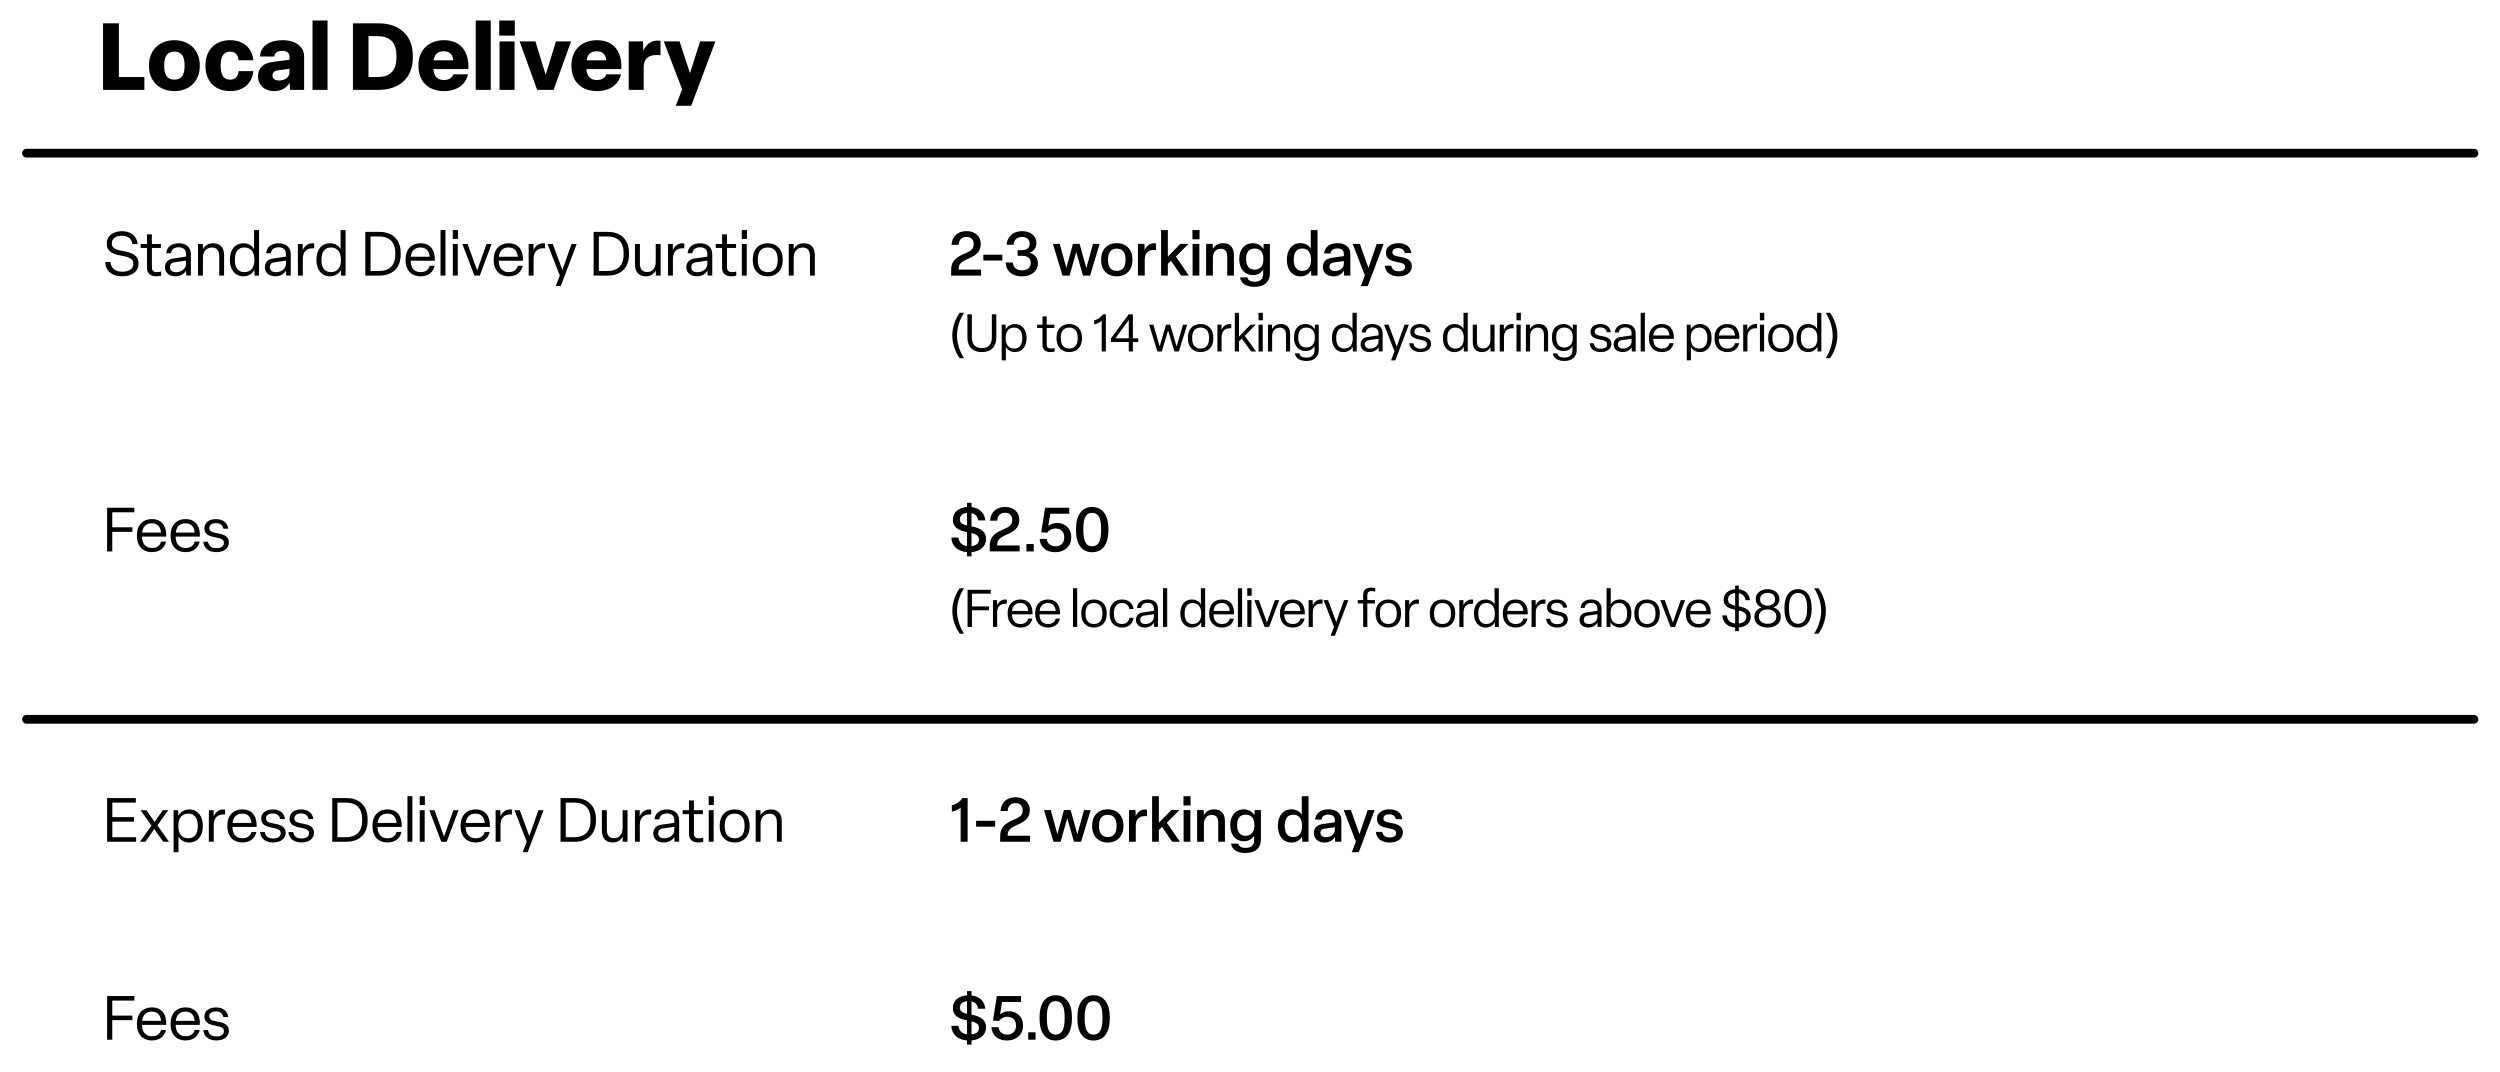 <svg viewBox="0 0 2000 857.36" xmlns="http://www.w3.org/2000/svg" data-name="Layer 1" id="Layer_1">
  <g>
    <path d="M82.43,71.91V18.66h12.67v42.97h20.4v10.27h-33.07Z"></path>
    <path d="M119.18,52.86v-.75c0-11.7,8.1-19.95,20.32-19.95s20.32,8.25,20.32,19.95v.75c0,11.77-8.02,20.02-20.32,20.02s-20.32-8.25-20.32-20.02ZM147.67,52.86v-.75c0-7.05-2.47-10.8-8.17-10.8s-8.17,3.75-8.17,10.8v.75c0,7.12,2.55,10.87,8.17,10.87s8.17-3.75,8.17-10.87Z"></path>
    <path d="M164.39,52.86v-.75c0-12,7.57-19.95,19.8-19.95,10.42,0,17.4,6,18.52,16.05h-11.77c-.52-4.12-2.4-6.9-6.9-6.9-5.17,0-7.5,3.9-7.5,10.8v.75c0,7.05,2.32,10.87,7.5,10.87,4.5,0,6.38-2.77,6.9-6.82h11.77c-1.12,9.97-8.1,15.97-18.52,15.97-12.22,0-19.8-7.95-19.8-20.02Z"></path>
    <path d="M206.39,61.11c0-6.67,4.27-10.65,11.7-11.55l13.5-1.8v-2.47c0-2.85-1.88-4.58-5.77-4.58s-6.15,1.58-6.45,4.5h-11.4c.45-8.25,7.5-13.05,18.07-13.05s17.25,5.1,17.25,13.2v26.55h-11.25l-.37-5.77c-2.33,4.2-6.67,6.75-12.52,6.75-7.5,0-12.75-4.95-12.75-11.77ZM231.59,57.81v-2.77l-9.15,1.2c-3,.38-4.42,1.8-4.42,4.12,0,2.55,1.88,4.05,5.33,4.05,4.5,0,8.25-2.62,8.25-6.6Z"></path>
    <path d="M262.03,16.41v55.5h-12V16.41h12Z"></path>
    <path d="M282.35,71.91V18.66h20.47c16.27,0,27.45,9.22,27.45,25.87v1.5c0,16.65-11.17,25.87-27.45,25.87h-20.47ZM294.8,61.63h7.27c9.22,0,15.07-4.35,15.07-15.6v-1.5c0-11.25-5.85-15.6-15.07-15.6h-7.27v32.7Z"></path>
    <path d="M334.77,52.86v-.75c0-11.92,8.02-19.95,20.47-19.95,13.5,0,20.25,9.45,19.42,23.1h-27.97c.52,5.92,3.3,8.77,8.47,8.77,4.27,0,6.67-2.1,7.5-4.57h11.77c-1.88,8.17-8.85,13.42-19.2,13.42-12.67,0-20.47-7.87-20.47-20.02ZM362.59,48.28c-.3-4.42-2.7-7.27-7.5-7.27s-7.42,2.25-8.25,7.27h15.75Z"></path>
    <path d="M392.59,16.41v55.5h-12V16.41h12Z"></path>
    <path d="M411.86,28.49h-12.45v-12.08h12.45v12.08ZM411.63,33.14v38.77h-12v-38.77h12Z"></path>
    <path d="M429.71,71.91l-14.02-38.77h12.67l8.17,26.7,8.25-26.7h12.07l-13.95,38.77h-13.2Z"></path>
    <path d="M457.15,52.86v-.75c0-11.92,8.02-19.95,20.47-19.95,13.5,0,20.25,9.45,19.42,23.1h-27.97c.52,5.92,3.3,8.77,8.47,8.77,4.27,0,6.67-2.1,7.5-4.57h11.77c-1.88,8.17-8.85,13.42-19.2,13.42-12.67,0-20.47-7.87-20.47-20.02ZM484.98,48.28c-.3-4.42-2.7-7.27-7.5-7.27s-7.42,2.25-8.25,7.27h15.75Z"></path>
    <path d="M502.97,71.91v-38.77h11.47l.23,7.57c1.8-4.5,5.47-8.25,11.32-8.25.83,0,1.73.08,2.4.22v11.47c-.82-.08-2.02-.15-3.15-.15-6.97,0-10.27,3.45-10.27,9.82v18.07h-12Z"></path>
    <path d="M540.61,84.66l5.1-13.2-14.7-38.32h12.67l8.32,25.42,8.1-25.42h12.22l-19.35,51.52h-12.37Z"></path>
  </g>
  <g>
    <path d="M1979.19,578.96H21.18c-1.93,0-3.5-1.57-3.5-3.5s1.57-3.5,3.5-3.5h1958.01c1.93,0,3.5,1.57,3.5,3.5s-1.57,3.5-3.5,3.5Z"></path>
    <g>
      <path d="M85.68,673.39v-34.94h22.98v3.64h-18.8v11.61h17.32v3.64h-17.32v12.4h19.04v3.64h-23.23Z"></path>
      <path d="M112,673.39l9.2-12.94-8.76-12.3h4.67l6.54,9.35,6.59-9.35h4.38l-8.76,12.15,9.35,13.09h-4.67l-7.14-10.19-7.04,10.19h-4.38Z"></path>
      <path d="M138.87,681.76v-33.61h3.69l.1,4.53c1.28-2.66,4.28-5.12,8.76-5.12,6.54,0,10.83,5.12,10.83,12.75v.94c0,7.58-4.28,12.75-10.88,12.75-4.28,0-7.18-2.21-8.56-4.72v12.5h-3.94ZM158.21,661.23v-.94c0-5.86-2.76-9.4-7.48-9.4-5.22,0-8.07,3.54-8.07,9.4v.94c0,5.91,2.9,9.4,8.02,9.4,4.77,0,7.53-3.54,7.53-9.4Z"></path>
      <path d="M167.07,673.39v-25.24h3.84l.05,4.87c1.53-3.49,4.33-5.46,7.82-5.46.39,0,.84,0,1.33.1v3.94c-.54-.05-.89-.05-1.43-.05-4.58,0-7.68,2.8-7.68,8.32v13.53h-3.94Z"></path>
      <path d="M181.88,661.23v-.94c0-7.53,4.48-12.75,11.96-12.75,8.02,0,11.81,5.51,11.47,13.98h-19.39c.1,5.86,3.05,9.1,7.97,9.1,3.99,0,6.45-1.82,7.28-5.07h3.99c-1.23,5.31-5.27,8.42-11.27,8.42-7.63,0-12.01-5.27-12.01-12.75ZM201.17,658.33c-.39-4.67-2.85-7.43-7.33-7.43s-7.28,2.61-7.82,7.43h15.16Z"></path>
      <path d="M208.06,665.66h3.79c.59,3.59,2.95,5.12,6.79,5.12,3.54,0,5.9-1.43,5.9-4.18,0-2.41-1.67-3.54-6.74-4.43-5.86-1.08-8.86-2.85-8.86-7.33s3.79-7.28,9.25-7.28,9.25,2.76,9.79,7.68h-3.89c-.44-2.95-2.71-4.48-5.9-4.48s-5.36,1.48-5.36,3.89,1.53,3.45,6.5,4.23c5.86.98,9.2,2.9,9.2,7.33,0,4.72-4.08,7.78-9.99,7.78s-9.99-2.9-10.48-8.32Z"></path>
      <path d="M230.74,665.66h3.79c.59,3.59,2.95,5.12,6.79,5.12,3.54,0,5.91-1.43,5.91-4.18,0-2.41-1.67-3.54-6.74-4.43-5.86-1.08-8.86-2.85-8.86-7.33s3.79-7.28,9.25-7.28,9.25,2.76,9.79,7.68h-3.89c-.44-2.95-2.71-4.48-5.9-4.48s-5.36,1.48-5.36,3.89,1.53,3.45,6.5,4.23c5.86.98,9.2,2.9,9.2,7.33,0,4.72-4.08,7.78-9.99,7.78s-9.99-2.9-10.48-8.32Z"></path>
      <path d="M265.78,673.39v-34.94h11.42c9.99,0,16.88,5.91,16.88,16.78v1.38c0,10.78-6.79,16.78-16.88,16.78h-11.42ZM269.96,669.75h6.89c7.92,0,12.89-4.18,12.89-13.14v-1.38c0-8.86-4.92-13.14-12.99-13.14h-6.79v27.66Z"></path>
      <path d="M297.96,661.23v-.94c0-7.53,4.48-12.75,11.96-12.75,8.02,0,11.81,5.51,11.47,13.98h-19.39c.1,5.86,3.05,9.1,7.97,9.1,3.99,0,6.45-1.82,7.28-5.07h3.99c-1.23,5.31-5.27,8.42-11.27,8.42-7.63,0-12.01-5.27-12.01-12.75ZM317.25,658.33c-.39-4.67-2.85-7.43-7.33-7.43s-7.28,2.61-7.82,7.43h15.16Z"></path>
      <path d="M329.9,636.97v36.42h-3.94v-36.42h3.94Z"></path>
      <path d="M339.89,644.06h-4.13v-7.09h4.13v7.09ZM339.74,648.15v25.24h-3.94v-25.24h3.94Z"></path>
      <path d="M353.03,673.39l-9.6-25.24h4.18l7.63,21.06,7.48-21.06h4.08l-9.45,25.24h-4.33Z"></path>
      <path d="M368.48,661.23v-.94c0-7.53,4.48-12.75,11.96-12.75,8.02,0,11.81,5.51,11.47,13.98h-19.39c.1,5.86,3.05,9.1,7.97,9.1,3.99,0,6.45-1.82,7.28-5.07h3.99c-1.23,5.31-5.27,8.42-11.27,8.42-7.63,0-12.01-5.27-12.01-12.75ZM387.77,658.33c-.39-4.67-2.85-7.43-7.33-7.43s-7.28,2.61-7.82,7.43h15.16Z"></path>
      <path d="M396.48,673.39v-25.24h3.84l.05,4.87c1.53-3.49,4.33-5.46,7.82-5.46.39,0,.84,0,1.33.1v3.94c-.54-.05-.89-.05-1.43-.05-4.58,0-7.68,2.8-7.68,8.32v13.53h-3.94Z"></path>
      <path d="M418.13,681.76l3.25-8.42-9.84-25.2h4.23l7.68,20.67,7.33-20.67h4.08l-12.7,33.61h-4.04Z"></path>
      <path d="M448.44,673.39v-34.94h11.42c9.99,0,16.88,5.91,16.88,16.78v1.38c0,10.78-6.79,16.78-16.88,16.78h-11.42ZM452.62,669.75h6.89c7.92,0,12.89-4.18,12.89-13.14v-1.38c0-8.86-4.92-13.14-12.99-13.14h-6.79v27.66Z"></path>
      <path d="M481.51,664.43v-16.29h3.94v15.55c0,4.23,1.62,6.84,5.86,6.84s6.79-3.35,6.79-8.22v-14.17h3.94v25.24h-3.84l-.05-3.99c-1.53,2.71-4.28,4.58-7.97,4.58-5.81,0-8.66-3.64-8.66-9.55Z"></path>
      <path d="M507.93,673.39v-25.24h3.84l.05,4.87c1.53-3.49,4.33-5.46,7.82-5.46.39,0,.84,0,1.33.1v3.94c-.54-.05-.89-.05-1.43-.05-4.58,0-7.68,2.8-7.68,8.32v13.53h-3.94Z"></path>
      <path d="M522.6,666.8c0-3.64,2.17-6.4,6.2-6.99l10.63-1.57v-2.21c0-3.64-2.56-5.26-5.81-5.26-3.49,0-5.9,1.72-6.2,4.77h-3.84c.44-5.02,4.23-7.97,10.09-7.97,6.15,0,9.65,3.49,9.65,8.71v17.12h-3.69l-.15-3.94c-1.62,2.95-4.87,4.53-8.41,4.53-5.27,0-8.46-2.95-8.46-7.18ZM539.43,664.04v-2.61l-9.35,1.38c-2.41.34-3.49,1.72-3.49,3.89,0,2.41,1.67,3.99,4.87,3.99,4.23,0,7.97-2.81,7.97-6.64Z"></path>
      <path d="M551.19,667.04v-15.75h-5.07v-3.15h5.07v-7.78h3.94v7.78h7.23v3.15h-7.23v15.21c0,2.8.93,4.13,4.23,4.13.98,0,2.36-.25,3.2-.49v3.35c-1.03.25-2.61.49-3.69.49-5.02,0-7.68-2.31-7.68-6.94Z"></path>
      <path d="M571.07,644.06h-4.13v-7.09h4.13v7.09ZM570.92,648.15v25.24h-3.94v-25.24h3.94Z"></path>
      <path d="M575.74,661.23v-.94c0-7.73,4.63-12.75,11.96-12.75s12.01,5.02,12.01,12.75v.94c0,7.73-4.67,12.75-12.01,12.75s-11.96-5.02-11.96-12.75ZM595.67,661.23v-.94c0-5.91-2.8-9.4-7.97-9.4s-7.92,3.49-7.92,9.4v.94c0,5.91,2.8,9.4,7.92,9.4s7.97-3.49,7.97-9.4Z"></path>
      <path d="M604.53,673.39v-25.24h3.84l.1,4.08c1.48-2.71,4.13-4.67,8.17-4.67,6,0,8.76,3.69,8.76,9.5v16.34h-3.89v-15.4c0-4.53-1.77-7.04-5.9-7.04s-7.14,3.1-7.14,8.12v14.32h-3.94Z"></path>
    </g>
    <g>
      <path d="M768.5,673.39v-27.31c-1.92,1.62-4.38,2.71-7.04,3.25v-5.12c3.44-.74,6.5-2.71,8.46-5.76h4.18v34.94h-5.61Z"></path>
      <path d="M780.9,661.33v-4.68h15.25v4.68h-15.25Z"></path>
      <path d="M800.14,673.39v-3.94c0-5.76,1.53-9.89,10.97-13.73,5.86-2.41,7.04-4.08,7.04-7.68v-.15c0-3.05-2.07-5.41-5.61-5.41-3.94,0-6.25,2.31-6.4,6.3h-5.71c.39-6.59,4.87-10.97,12.01-10.97s11.37,4.43,11.37,9.94v.29c0,4.72-1.82,8.37-9.89,11.81-6.69,2.9-7.78,4.82-7.82,8.76h17.96v4.77h-23.92Z"></path>
      <path d="M842.8,673.39l-7.63-25.34h5.46l5.27,19.29,5.27-19.29h5.36l5.36,19.44,5.31-19.44h5.36l-7.68,25.34h-5.71l-5.36-18.85-5.31,18.85h-5.71Z"></path>
      <path d="M873.7,661.09v-.74c0-7.73,4.92-12.89,12.5-12.89s12.55,5.17,12.55,12.89v.74c0,7.73-4.92,12.94-12.55,12.94s-12.5-5.22-12.5-12.94ZM893.24,661.09v-.74c0-5.46-2.41-8.51-7.04-8.51s-6.99,3.05-6.99,8.51v.74c0,5.46,2.41,8.56,6.99,8.56s7.04-3.1,7.04-8.56Z"></path>
      <path d="M903.18,673.39v-25.34h5.22l.15,4.92c1.38-3.25,4.04-5.41,7.68-5.41.39,0,.94.05,1.38.15v5.27c-.49-.05-1.08-.1-1.67-.1-4.58,0-7.33,2.61-7.33,7.63v12.89h-5.41Z"></path>
      <path d="M927.09,664.04v9.35h-5.41v-36.42h5.41v21.21l9.94-10.14h6.54l-10.09,10.14,10.43,15.21h-6.2l-8.12-11.86-2.51,2.51Z"></path>
      <path d="M952.44,644.36h-5.66v-7.38h5.66v7.38ZM952.29,648.05v25.34h-5.41v-25.34h5.41Z"></path>
      <path d="M957.7,673.39v-25.34h5.22l.2,4.04c1.33-2.51,3.99-4.63,8.07-4.63,6.15,0,8.76,3.84,8.76,9.6v16.34h-5.36v-15.01c0-4.13-1.53-6.45-5.22-6.45s-6.25,2.76-6.25,7.28v14.17h-5.41Z"></path>
      <path d="M984.86,674.87h5.9c.3,2.21,2.21,3.44,5.86,3.44,4.18,0,6.69-2.07,6.69-6.05v-3.74c-1.33,2.46-4.18,4.48-8.12,4.48-6.74,0-10.97-5.31-10.97-12.3v-.98c0-7.04,4.18-12.25,10.83-12.25,4.33,0,7.23,2.36,8.51,4.77l.15-4.18h5.02v23.72c0,6.54-4.38,10.63-12.4,10.63-6.99,0-10.92-3.1-11.47-7.53ZM1003.51,660.69v-.98c0-4.92-2.46-7.97-6.99-7.97s-6.79,3.05-6.79,7.97v.98c0,4.82,2.46,7.97,6.79,7.97s6.99-3.15,6.99-7.97Z"></path>
      <path d="M1022.31,661.09v-.74c0-7.53,4.13-12.89,10.83-12.89,4.04,0,6.79,1.92,8.27,4.28v-14.76h5.41v36.42h-5.02l-.15-4.23c-1.23,2.41-4.08,4.87-8.41,4.87-6.64,0-10.92-5.36-10.92-12.94ZM1041.6,661.09v-.74c0-5.46-2.51-8.61-6.99-8.61s-6.79,3.15-6.79,8.61v.74c0,5.41,2.41,8.56,6.79,8.56s6.99-3.1,6.99-8.56Z"></path>
      <path d="M1051.1,666.55c0-4.04,2.46-6.69,6.79-7.28l9.99-1.48v-1.82c0-2.8-1.92-4.28-5.12-4.28s-5.27,1.43-5.51,3.99h-5.17c.44-5.22,4.58-8.22,10.78-8.22,6.54,0,10.24,3.45,10.24,8.71v17.22h-4.97l-.2-3.94c-1.57,2.85-4.67,4.58-8.32,4.58-5.22,0-8.51-3.15-8.51-7.48ZM1067.88,664.09v-2.31l-8.12,1.13c-2.31.34-3.4,1.43-3.4,3.4,0,2.12,1.62,3.44,4.48,3.44,3.79,0,7.04-2.36,7.04-5.66Z"></path>
      <path d="M1081.46,681.76l3.25-8.51-9.74-25.2h5.76l6.84,19.24,6.59-19.24h5.56l-12.7,33.71h-5.56Z"></path>
      <path d="M1100.65,665.52h5.22c.44,3,2.61,4.43,5.95,4.43,3.05,0,5.12-1.23,5.12-3.49,0-2.02-1.43-3-6.25-3.89-6.15-1.03-9.15-3-9.15-7.53s4.08-7.58,9.89-7.58c6.1,0,9.89,2.9,10.38,7.92h-5.17c-.39-2.56-2.36-3.94-5.27-3.94s-4.63,1.23-4.63,3.3,1.43,2.9,6.05,3.64c6.4,1.03,9.5,3.15,9.5,7.58,0,4.82-4.18,8.07-10.53,8.07s-10.63-3.1-11.12-8.51Z"></path>
    </g>
    <g>
      <path d="M85.68,831.77v-34.94h21.8v3.64h-17.67v12.01h16.09v3.64h-16.09v15.65h-4.13Z"></path>
      <path d="M109.54,819.61v-.94c0-7.53,4.48-12.75,11.96-12.75,8.02,0,11.81,5.51,11.47,13.98h-19.39c.1,5.86,3.05,9.1,7.97,9.1,3.99,0,6.45-1.82,7.28-5.07h3.99c-1.23,5.31-5.27,8.42-11.27,8.42-7.63,0-12.01-5.27-12.01-12.75ZM128.83,816.71c-.39-4.67-2.85-7.43-7.33-7.43s-7.28,2.61-7.82,7.43h15.16Z"></path>
      <path d="M136.46,819.61v-.94c0-7.53,4.48-12.75,11.96-12.75,8.02,0,11.81,5.51,11.47,13.98h-19.39c.1,5.86,3.05,9.1,7.97,9.1,3.99,0,6.45-1.82,7.28-5.07h3.99c-1.23,5.31-5.27,8.42-11.27,8.42-7.63,0-12.01-5.27-12.01-12.75ZM155.75,816.71c-.39-4.67-2.85-7.43-7.33-7.43s-7.28,2.61-7.82,7.43h15.16Z"></path>
      <path d="M162.64,824.04h3.79c.59,3.59,2.95,5.12,6.79,5.12,3.54,0,5.9-1.43,5.9-4.18,0-2.41-1.67-3.54-6.74-4.43-5.86-1.08-8.86-2.85-8.86-7.33s3.79-7.28,9.25-7.28,9.25,2.76,9.79,7.68h-3.89c-.44-2.95-2.71-4.48-5.9-4.48s-5.36,1.48-5.36,3.89,1.53,3.45,6.5,4.23c5.86.98,9.2,2.9,9.2,7.33,0,4.72-4.08,7.78-9.99,7.78s-9.99-2.9-10.48-8.32Z"></path>
    </g>
    <g>
      <path d="M777.21,811.74c7.78,1.48,11.61,4.38,11.61,9.89v.39c0,5.61-4.43,9.69-11.61,10.33v3.35h-3.59v-3.35c-7.38-.59-12.2-4.72-12.55-11.66h5.71c.44,4.18,3.05,6.3,6.84,6.79v-11.17c-8.37-1.58-11.32-4.72-11.32-9.89v-.34c0-5.36,4.43-9.4,11.32-9.84v-3.35h3.59v3.44c6.1.69,10.43,4.28,11.02,10.63h-5.76c-.39-3.25-2.31-5.17-5.27-5.81v10.58ZM767.91,806.18c0,2.31,1.08,3.74,5.71,4.87v-10.09c-3.59.34-5.71,2.21-5.71,4.97v.25ZM783.16,822.17c0-2.46-1.43-3.94-5.95-5.12v10.48c3.54-.34,5.95-2.07,5.95-5.12v-.25Z"></path>
      <path d="M793.1,821.78h5.71c.39,3.89,3.35,5.91,6.99,5.91,4.08,0,6.99-2.71,6.99-6.79v-.69c0-4.13-2.8-6.79-6.99-6.79-2.9,0-5.31,1.48-6.59,3.39l-4.82-.34,3.1-19.63h19.34v4.77h-15.16l-1.62,9.89c1.77-1.57,4.28-2.51,7.04-2.51,6.4,0,11.32,4.43,11.32,11.12v.54c0,6.94-5.27,11.76-12.7,11.76s-12.11-4.08-12.6-10.63Z"></path>
      <path d="M822.58,831.77v-5.91h5.86v5.91h-5.86Z"></path>
      <path d="M831.63,814.79v-.98c0-10.78,4.53-17.62,12.94-17.62s12.99,6.84,12.99,17.62v.98c0,10.88-4.38,17.62-12.99,17.62s-12.94-6.74-12.94-17.62ZM851.71,815.04v-1.48c0-8.51-2.17-12.65-7.14-12.65s-7.09,4.13-7.09,12.65v1.48c0,8.56,2.26,12.65,7.09,12.65s7.14-4.08,7.14-12.65Z"></path>
      <path d="M861.9,814.79v-.98c0-10.78,4.53-17.62,12.94-17.62s12.99,6.84,12.99,17.62v.98c0,10.88-4.38,17.62-12.99,17.62s-12.94-6.74-12.94-17.62ZM881.97,815.04v-1.48c0-8.51-2.17-12.65-7.14-12.65s-7.09,4.13-7.09,12.65v1.48c0,8.56,2.26,12.65,7.09,12.65s7.14-4.08,7.14-12.65Z"></path>
    </g>
    <g>
      <path d="M1979.19,126.04H21.18c-1.93,0-3.5-1.57-3.5-3.5s1.57-3.5,3.5-3.5h1958.01c1.93,0,3.5,1.57,3.5,3.5s-1.57,3.5-3.5,3.5Z"></path>
      <g>
        <path d="M84.1,209.59h4.23c.49,5.66,4.58,7.78,9.74,7.78,4.63,0,8.61-2.02,8.61-6.1v-.34c0-3.35-2.36-5.17-9.74-6.45-8.66-1.48-11.56-4.53-11.56-9.5v-.49c0-5.27,4.67-9.55,12.06-9.55,6.84,0,11.96,3.4,12.75,10.38h-4.23c-.59-4.53-3.84-6.74-8.51-6.74s-7.97,2.21-7.97,5.86v.34c0,3.25,2.02,4.92,8.91,6.05,8.22,1.33,12.45,4.13,12.45,9.84v.49c0,5.56-4.72,9.89-12.94,9.89s-13.38-3.94-13.78-11.47Z"></path>
        <path d="M117.57,214.11v-15.75h-5.07v-3.15h5.07v-7.77h3.94v7.77h7.23v3.15h-7.23v15.21c0,2.8.93,4.13,4.23,4.13.98,0,2.36-.25,3.2-.49v3.35c-1.03.25-2.61.49-3.69.49-5.02,0-7.68-2.31-7.68-6.94Z"></path>
        <path d="M131.98,213.87c0-3.64,2.17-6.4,6.2-6.99l10.63-1.58v-2.21c0-3.64-2.56-5.27-5.81-5.27-3.49,0-5.9,1.72-6.2,4.77h-3.84c.44-5.02,4.23-7.97,10.09-7.97,6.15,0,9.65,3.49,9.65,8.71v17.12h-3.69l-.15-3.94c-1.62,2.95-4.87,4.53-8.41,4.53-5.27,0-8.46-2.95-8.46-7.18ZM148.81,211.11v-2.61l-9.35,1.38c-2.41.34-3.49,1.72-3.49,3.89,0,2.41,1.67,3.99,4.87,3.99,4.23,0,7.97-2.8,7.97-6.64Z"></path>
        <path d="M158.41,220.46v-25.25h3.84l.1,4.08c1.48-2.71,4.13-4.67,8.17-4.67,6,0,8.76,3.69,8.76,9.5v16.34h-3.89v-15.4c0-4.53-1.77-7.04-5.9-7.04s-7.14,3.1-7.14,8.12v14.32h-3.94Z"></path>
        <path d="M183.9,208.31v-.93c0-7.58,4.18-12.75,10.83-12.75,4.28,0,7.14,2.12,8.51,4.62v-15.21h3.99v36.42h-3.64l-.1-4.53c-1.28,2.61-4.28,5.12-8.76,5.12-6.54,0-10.83-5.17-10.83-12.75ZM203.48,208.31v-.93c0-5.91-2.9-9.4-8.07-9.4-4.72,0-7.48,3.54-7.48,9.4v.93c0,5.81,2.71,9.4,7.48,9.4,5.22,0,8.07-3.54,8.07-9.4Z"></path>
        <path d="M211.9,213.87c0-3.64,2.17-6.4,6.2-6.99l10.63-1.58v-2.21c0-3.64-2.56-5.27-5.81-5.27-3.49,0-5.9,1.72-6.2,4.77h-3.84c.44-5.02,4.23-7.97,10.09-7.97,6.15,0,9.65,3.49,9.65,8.71v17.12h-3.69l-.15-3.94c-1.62,2.95-4.87,4.53-8.41,4.53-5.27,0-8.46-2.95-8.46-7.18ZM228.73,211.11v-2.61l-9.35,1.38c-2.41.34-3.49,1.72-3.49,3.89,0,2.41,1.67,3.99,4.87,3.99,4.23,0,7.97-2.8,7.97-6.64Z"></path>
        <path d="M238.32,220.46v-25.25h3.84l.05,4.87c1.53-3.49,4.33-5.46,7.82-5.46.39,0,.84,0,1.33.1v3.94c-.54-.05-.89-.05-1.43-.05-4.58,0-7.68,2.81-7.68,8.32v13.53h-3.94Z"></path>
        <path d="M253.13,208.31v-.93c0-7.58,4.18-12.75,10.83-12.75,4.28,0,7.14,2.12,8.51,4.62v-15.21h3.99v36.42h-3.64l-.1-4.53c-1.28,2.61-4.28,5.12-8.76,5.12-6.54,0-10.83-5.17-10.83-12.75ZM272.72,208.31v-.93c0-5.91-2.9-9.4-8.07-9.4-4.72,0-7.48,3.54-7.48,9.4v.93c0,5.81,2.71,9.4,7.48,9.4,5.22,0,8.07-3.54,8.07-9.4Z"></path>
        <path d="M292.25,220.46v-34.94h11.42c9.99,0,16.88,5.91,16.88,16.78v1.38c0,10.78-6.79,16.78-16.88,16.78h-11.42ZM296.44,216.82h6.89c7.92,0,12.89-4.18,12.89-13.14v-1.38c0-8.86-4.92-13.14-12.99-13.14h-6.79v27.66Z"></path>
        <path d="M324.44,208.31v-.93c0-7.53,4.48-12.75,11.96-12.75,8.02,0,11.81,5.51,11.47,13.98h-19.39c.1,5.86,3.05,9.1,7.97,9.1,3.99,0,6.45-1.82,7.28-5.07h3.99c-1.23,5.31-5.27,8.41-11.27,8.41-7.63,0-12.01-5.26-12.01-12.75ZM343.73,205.4c-.39-4.67-2.85-7.43-7.33-7.43s-7.28,2.61-7.82,7.43h15.16Z"></path>
        <path d="M356.37,184.05v36.42h-3.94v-36.42h3.94Z"></path>
        <path d="M366.36,191.13h-4.13v-7.09h4.13v7.09ZM366.21,195.22v25.25h-3.94v-25.25h3.94Z"></path>
        <path d="M379.5,220.46l-9.6-25.25h4.18l7.63,21.06,7.48-21.06h4.08l-9.45,25.25h-4.33Z"></path>
        <path d="M394.95,208.31v-.93c0-7.53,4.48-12.75,11.96-12.75,8.02,0,11.81,5.51,11.47,13.98h-19.39c.1,5.86,3.05,9.1,7.97,9.1,3.99,0,6.45-1.82,7.28-5.07h3.99c-1.23,5.31-5.27,8.41-11.27,8.41-7.63,0-12.01-5.26-12.01-12.75ZM414.24,205.4c-.39-4.67-2.85-7.43-7.33-7.43s-7.28,2.61-7.82,7.43h15.16Z"></path>
        <path d="M422.95,220.46v-25.25h3.84l.05,4.87c1.53-3.49,4.33-5.46,7.82-5.46.39,0,.84,0,1.33.1v3.94c-.54-.05-.89-.05-1.43-.05-4.58,0-7.68,2.81-7.68,8.32v13.53h-3.94Z"></path>
        <path d="M444.6,228.83l3.25-8.42-9.84-25.2h4.23l7.68,20.67,7.33-20.67h4.08l-12.7,33.61h-4.04Z"></path>
        <path d="M474.91,220.46v-34.94h11.42c9.99,0,16.88,5.91,16.88,16.78v1.38c0,10.78-6.79,16.78-16.88,16.78h-11.42ZM479.1,216.82h6.89c7.92,0,12.89-4.18,12.89-13.14v-1.38c0-8.86-4.92-13.14-12.99-13.14h-6.79v27.66Z"></path>
        <path d="M507.98,211.51v-16.29h3.94v15.55c0,4.23,1.62,6.84,5.86,6.84s6.79-3.35,6.79-8.22v-14.17h3.94v25.25h-3.84l-.05-3.99c-1.53,2.71-4.28,4.58-7.97,4.58-5.81,0-8.66-3.64-8.66-9.55Z"></path>
        <path d="M534.41,220.46v-25.25h3.84l.05,4.87c1.53-3.49,4.33-5.46,7.82-5.46.39,0,.84,0,1.33.1v3.94c-.54-.05-.89-.05-1.43-.05-4.58,0-7.68,2.81-7.68,8.32v13.53h-3.94Z"></path>
        <path d="M549.07,213.87c0-3.64,2.17-6.4,6.2-6.99l10.63-1.58v-2.21c0-3.64-2.56-5.27-5.81-5.27-3.49,0-5.9,1.72-6.2,4.77h-3.84c.44-5.02,4.23-7.97,10.09-7.97,6.15,0,9.65,3.49,9.65,8.71v17.12h-3.69l-.15-3.94c-1.62,2.95-4.87,4.53-8.41,4.53-5.27,0-8.46-2.95-8.46-7.18ZM565.9,211.11v-2.61l-9.35,1.38c-2.41.34-3.49,1.72-3.49,3.89,0,2.41,1.67,3.99,4.87,3.99,4.23,0,7.97-2.8,7.97-6.64Z"></path>
        <path d="M577.66,214.11v-15.75h-5.07v-3.15h5.07v-7.77h3.94v7.77h7.23v3.15h-7.23v15.21c0,2.8.93,4.13,4.23,4.13.98,0,2.36-.25,3.2-.49v3.35c-1.03.25-2.61.49-3.69.49-5.02,0-7.68-2.31-7.68-6.94Z"></path>
        <path d="M597.54,191.13h-4.13v-7.09h4.13v7.09ZM597.39,195.22v25.25h-3.94v-25.25h3.94Z"></path>
        <path d="M602.21,208.31v-.93c0-7.73,4.63-12.75,11.96-12.75s12.01,5.02,12.01,12.75v.93c0,7.73-4.67,12.75-12.01,12.75s-11.96-5.02-11.96-12.75ZM622.14,208.31v-.93c0-5.91-2.8-9.4-7.97-9.4s-7.92,3.49-7.92,9.4v.93c0,5.91,2.8,9.4,7.92,9.4s7.97-3.49,7.97-9.4Z"></path>
        <path d="M631,220.46v-25.25h3.84l.1,4.08c1.48-2.71,4.13-4.67,8.17-4.67,6,0,8.76,3.69,8.76,9.5v16.34h-3.89v-15.4c0-4.53-1.77-7.04-5.9-7.04s-7.14,3.1-7.14,8.12v14.32h-3.94Z"></path>
      </g>
      <g>
        <path d="M760.92,220.46v-3.94c0-5.76,1.53-9.89,10.97-13.73,5.86-2.41,7.04-4.08,7.04-7.68v-.15c0-3.05-2.07-5.41-5.61-5.41-3.94,0-6.25,2.31-6.4,6.3h-5.71c.39-6.59,4.87-10.97,12.01-10.97s11.37,4.43,11.37,9.94v.3c0,4.72-1.82,8.37-9.89,11.81-6.69,2.9-7.78,4.82-7.82,8.76h17.96v4.77h-23.92Z"></path>
        <path d="M786.65,208.41v-4.67h15.25v4.67h-15.25Z"></path>
        <path d="M804.52,209.98h5.71c.34,4.08,3,6.3,7.38,6.3,3.99,0,6.94-2.17,6.94-5.61v-.69c0-3.49-2.85-5.36-6.79-5.36h-3.64v-4.48h3.54c3.4,0,6.05-1.72,6.05-4.92v-.69c0-2.9-2.51-4.97-6-4.97-4.13,0-6.64,2.31-6.89,6.3h-5.51c.3-6.59,5.36-10.97,12.3-10.97,6.54,0,11.52,3.74,11.52,9.35v.54c0,3.54-2.26,6.3-5.56,7.38,3.84.98,6.74,3.89,6.74,8.22v.54c0,6.05-5.36,10.19-12.75,10.19-7.77,0-12.75-4.23-13.04-11.12Z"></path>
        <path d="M849.98,220.46l-7.63-25.34h5.46l5.27,19.29,5.27-19.29h5.36l5.36,19.44,5.31-19.44h5.36l-7.68,25.34h-5.71l-5.36-18.85-5.31,18.85h-5.71Z"></path>
        <path d="M880.89,208.16v-.74c0-7.73,4.92-12.89,12.5-12.89s12.55,5.17,12.55,12.89v.74c0,7.73-4.92,12.94-12.55,12.94s-12.5-5.22-12.5-12.94ZM900.43,208.16v-.74c0-5.46-2.41-8.51-7.04-8.51s-6.99,3.05-6.99,8.51v.74c0,5.46,2.41,8.56,6.99,8.56s7.04-3.1,7.04-8.56Z"></path>
        <path d="M910.36,220.46v-25.34h5.22l.15,4.92c1.38-3.25,4.04-5.41,7.68-5.41.39,0,.94.05,1.38.15v5.27c-.49-.05-1.08-.1-1.67-.1-4.58,0-7.33,2.61-7.33,7.63v12.89h-5.41Z"></path>
        <path d="M934.28,211.11v9.35h-5.41v-36.42h5.41v21.21l9.94-10.14h6.54l-10.09,10.14,10.43,15.21h-6.2l-8.12-11.86-2.51,2.51Z"></path>
        <path d="M959.62,191.43h-5.66v-7.38h5.66v7.38ZM959.47,195.12v25.34h-5.41v-25.34h5.41Z"></path>
        <path d="M964.89,220.46v-25.34h5.22l.2,4.04c1.33-2.51,3.99-4.63,8.07-4.63,6.15,0,8.76,3.84,8.76,9.6v16.34h-5.36v-15.01c0-4.13-1.53-6.45-5.22-6.45s-6.25,2.76-6.25,7.28v14.17h-5.41Z"></path>
        <path d="M992.05,221.94h5.91c.3,2.21,2.21,3.45,5.86,3.45,4.18,0,6.69-2.07,6.69-6.05v-3.74c-1.33,2.46-4.18,4.48-8.12,4.48-6.74,0-10.97-5.32-10.97-12.3v-.98c0-7.04,4.18-12.25,10.83-12.25,4.33,0,7.23,2.36,8.51,4.77l.15-4.18h5.02v23.72c0,6.54-4.38,10.63-12.4,10.63-6.99,0-10.92-3.1-11.47-7.53ZM1010.7,207.77v-.98c0-4.92-2.46-7.97-6.99-7.97s-6.79,3.05-6.79,7.97v.98c0,4.82,2.46,7.97,6.79,7.97s6.99-3.15,6.99-7.97Z"></path>
        <path d="M1029.5,208.16v-.74c0-7.53,4.13-12.89,10.83-12.89,4.04,0,6.79,1.92,8.27,4.28v-14.76h5.41v36.42h-5.02l-.15-4.23c-1.23,2.41-4.08,4.87-8.41,4.87-6.64,0-10.92-5.36-10.92-12.94ZM1048.79,208.16v-.74c0-5.46-2.51-8.61-6.99-8.61s-6.79,3.15-6.79,8.61v.74c0,5.41,2.41,8.56,6.79,8.56s6.99-3.1,6.99-8.56Z"></path>
        <path d="M1058.28,213.62c0-4.04,2.46-6.69,6.79-7.28l9.99-1.48v-1.82c0-2.8-1.92-4.28-5.12-4.28s-5.27,1.43-5.51,3.99h-5.17c.44-5.22,4.58-8.22,10.78-8.22,6.54,0,10.24,3.44,10.24,8.71v17.22h-4.97l-.2-3.94c-1.57,2.85-4.67,4.58-8.32,4.58-5.22,0-8.51-3.15-8.51-7.48ZM1075.06,211.16v-2.31l-8.12,1.13c-2.31.34-3.4,1.43-3.4,3.4,0,2.12,1.62,3.44,4.48,3.44,3.79,0,7.04-2.36,7.04-5.66Z"></path>
        <path d="M1088.65,228.83l3.25-8.51-9.74-25.2h5.76l6.84,19.24,6.59-19.24h5.56l-12.7,33.71h-5.56Z"></path>
        <path d="M1107.84,212.59h5.22c.44,3,2.61,4.43,5.95,4.43,3.05,0,5.12-1.23,5.12-3.49,0-2.02-1.43-3-6.25-3.89-6.15-1.03-9.15-3-9.15-7.53s4.08-7.58,9.89-7.58c6.1,0,9.89,2.9,10.38,7.92h-5.17c-.39-2.56-2.36-3.94-5.27-3.94s-4.63,1.23-4.63,3.3,1.43,2.9,6.05,3.64c6.4,1.03,9.5,3.15,9.5,7.58,0,4.82-4.18,8.07-10.53,8.07s-10.63-3.1-11.12-8.51Z"></path>
      </g>
      <g>
        <path d="M767.78,286.57c-3.39-4.6-5.94-11.42-5.94-18.19s2.51-13.47,5.94-18.15h3.47c-3.39,5.1-5.65,11.92-5.65,18.15s2.26,13.09,5.65,18.19h-3.47Z"></path>
        <path d="M773.93,270.01v-18.53h3.56v18.4c0,5.73,2.8,8.62,8.03,8.62s7.95-2.93,7.95-8.66v-18.36h3.56v18.49c0,7.28-3.89,11.71-11.5,11.71s-11.59-4.35-11.59-11.67Z"></path>
        <path d="M801.36,288.29v-28.57h3.14l.08,3.85c1.09-2.26,3.64-4.35,7.44-4.35,5.56,0,9.2,4.35,9.2,10.83v.79c0,6.44-3.64,10.83-9.24,10.83-3.64,0-6.11-1.88-7.28-4.02v10.62h-3.35ZM817.79,270.85v-.79c0-4.98-2.34-7.99-6.36-7.99-4.43,0-6.86,3.01-6.86,7.99v.79c0,5.02,2.47,7.99,6.82,7.99,4.06,0,6.4-3.01,6.4-7.99Z"></path>
        <path d="M834.02,275.78v-13.38h-4.31v-2.68h4.31v-6.61h3.35v6.61h6.15v2.68h-6.15v12.92c0,2.38.79,3.51,3.6,3.51.84,0,2.01-.21,2.72-.42v2.84c-.88.21-2.22.42-3.14.42-4.27,0-6.52-1.97-6.52-5.9Z"></path>
        <path d="M845.22,270.85v-.79c0-6.57,3.93-10.83,10.16-10.83s10.21,4.27,10.21,10.83v.79c0,6.57-3.97,10.83-10.21,10.83s-10.16-4.27-10.16-10.83ZM862.16,270.85v-.79c0-5.02-2.38-7.99-6.78-7.99s-6.73,2.97-6.73,7.99v.79c0,5.02,2.38,7.99,6.73,7.99s6.78-2.97,6.78-7.99Z"></path>
        <path d="M881.35,281.18v-24.59c-1.67,1.46-3.81,2.38-6.06,2.97v-3.26c2.8-.67,5.48-2.38,6.86-4.81h2.55v29.7h-3.35Z"></path>
        <path d="M903.01,281.18v-7.57h-14.22v-2.97l14.09-19.16h3.43v19.16h4.27v2.97h-4.27v7.57h-3.3ZM892.31,270.68h10.71v-14.64l-10.71,14.64Z"></path>
        <path d="M925.89,281.18l-6.57-21.46h3.39l5.02,17.36,5.1-17.36h3.3l5.19,17.48,5.06-17.48h3.39l-6.69,21.46h-3.56l-5.06-16.86-4.98,16.86h-3.6Z"></path>
        <path d="M950.31,270.85v-.79c0-6.57,3.93-10.83,10.16-10.83s10.21,4.27,10.21,10.83v.79c0,6.57-3.97,10.83-10.21,10.83s-10.16-4.27-10.16-10.83ZM967.25,270.85v-.79c0-5.02-2.38-7.99-6.78-7.99s-6.73,2.97-6.73,7.99v.79c0,5.02,2.38,7.99,6.73,7.99s6.78-2.97,6.78-7.99Z"></path>
        <path d="M973.93,281.18v-21.46h3.26l.04,4.14c1.3-2.97,3.68-4.64,6.65-4.64.33,0,.71,0,1.13.08v3.35c-.46-.04-.75-.04-1.21-.04-3.89,0-6.52,2.38-6.52,7.07v11.5h-3.35Z"></path>
        <path d="M991.2,273.06v8.11h-3.35v-30.95h3.35v19.03l9.24-9.54h4.18l-8.83,8.95,9.08,12.51h-3.97l-7.53-10.37-2.17,2.26Z"></path>
        <path d="M1010.31,256.25h-3.51v-6.02h3.51v6.02ZM1010.19,259.72v21.46h-3.35v-21.46h3.35Z"></path>
        <path d="M1014.37,281.18v-21.46h3.26l.08,3.47c1.25-2.3,3.51-3.97,6.94-3.97,5.1,0,7.44,3.14,7.44,8.07v13.89h-3.3v-13.09c0-3.85-1.51-5.98-5.02-5.98s-6.06,2.64-6.06,6.9v12.17h-3.35Z"></path>
        <path d="M1035.9,282.64h3.6c.29,2.22,2.22,3.43,5.73,3.43s6.4-1.76,6.4-5.73v-3.51c-1.13,2.17-3.6,4.01-7.24,4.01-5.6,0-9.2-4.39-9.2-10.25v-1.17c0-6.06,3.6-10.21,9.2-10.21,3.76,0,6.36,2.09,7.44,4.35l.08-3.85h3.1v20.41c0,5.1-3.56,8.66-9.91,8.66-5.44,0-8.82-2.47-9.2-6.15ZM1051.84,270.6v-1.17c0-4.6-2.43-7.36-6.86-7.36-4.06,0-6.36,2.8-6.36,7.36v1.17c0,4.39,2.34,7.4,6.36,7.4,4.39,0,6.86-2.97,6.86-7.4Z"></path>
        <path d="M1065.55,270.85v-.79c0-6.44,3.56-10.83,9.2-10.83,3.64,0,6.06,1.8,7.24,3.93v-12.92h3.39v30.95h-3.1l-.08-3.85c-1.09,2.22-3.64,4.35-7.44,4.35-5.56,0-9.2-4.39-9.2-10.83ZM1082.2,270.85v-.79c0-5.02-2.47-7.99-6.86-7.99-4.01,0-6.36,3.01-6.36,7.99v.79c0,4.94,2.3,7.99,6.36,7.99,4.43,0,6.86-3.01,6.86-7.99Z"></path>
        <path d="M1088.51,275.57c0-3.09,1.84-5.44,5.27-5.94l9.03-1.34v-1.88c0-3.1-2.17-4.48-4.94-4.48-2.97,0-5.02,1.46-5.27,4.06h-3.26c.38-4.27,3.6-6.78,8.57-6.78,5.23,0,8.2,2.97,8.2,7.4v14.55h-3.14l-.13-3.35c-1.38,2.51-4.14,3.85-7.15,3.85-4.48,0-7.19-2.51-7.19-6.11ZM1102.81,273.23v-2.22l-7.95,1.17c-2.05.29-2.97,1.46-2.97,3.3,0,2.05,1.42,3.39,4.14,3.39,3.6,0,6.78-2.38,6.78-5.65Z"></path>
        <path d="M1112.85,288.29l2.76-7.15-8.36-21.41h3.6l6.52,17.57,6.23-17.57h3.47l-10.79,28.57h-3.43Z"></path>
        <path d="M1127.48,274.61h3.22c.5,3.05,2.51,4.35,5.77,4.35,3.01,0,5.02-1.21,5.02-3.55,0-2.05-1.42-3.01-5.73-3.76-4.98-.92-7.53-2.43-7.53-6.23s3.22-6.19,7.86-6.19,7.86,2.34,8.32,6.52h-3.3c-.38-2.51-2.3-3.81-5.02-3.81s-4.56,1.25-4.56,3.3,1.3,2.93,5.52,3.6c4.98.84,7.82,2.47,7.82,6.23,0,4.02-3.47,6.61-8.49,6.61s-8.49-2.47-8.91-7.07Z"></path>
        <path d="M1154.37,270.85v-.79c0-6.44,3.56-10.83,9.2-10.83,3.64,0,6.06,1.8,7.24,3.93v-12.92h3.39v30.95h-3.1l-.08-3.85c-1.09,2.22-3.64,4.35-7.44,4.35-5.56,0-9.2-4.39-9.2-10.83ZM1171.01,270.85v-.79c0-5.02-2.47-7.99-6.86-7.99-4.01,0-6.36,3.01-6.36,7.99v.79c0,4.94,2.3,7.99,6.36,7.99,4.43,0,6.86-3.01,6.86-7.99Z"></path>
        <path d="M1178.2,273.57v-13.84h3.35v13.22c0,3.6,1.38,5.81,4.98,5.81s5.77-2.84,5.77-6.98v-12.05h3.35v21.46h-3.26l-.04-3.39c-1.3,2.3-3.64,3.89-6.78,3.89-4.94,0-7.36-3.09-7.36-8.11Z"></path>
        <path d="M1199.82,281.18v-21.46h3.26l.04,4.14c1.3-2.97,3.68-4.64,6.65-4.64.33,0,.71,0,1.13.08v3.35c-.46-.04-.75-.04-1.21-.04-3.89,0-6.52,2.38-6.52,7.07v11.5h-3.35Z"></path>
        <path d="M1216.68,256.25h-3.51v-6.02h3.51v6.02ZM1216.55,259.72v21.46h-3.35v-21.46h3.35Z"></path>
        <path d="M1220.73,281.18v-21.46h3.26l.08,3.47c1.25-2.3,3.51-3.97,6.94-3.97,5.1,0,7.44,3.14,7.44,8.07v13.89h-3.3v-13.09c0-3.85-1.51-5.98-5.02-5.98s-6.06,2.64-6.06,6.9v12.17h-3.35Z"></path>
        <path d="M1242.27,282.64h3.6c.29,2.22,2.22,3.43,5.73,3.43s6.4-1.76,6.4-5.73v-3.51c-1.13,2.17-3.6,4.01-7.24,4.01-5.6,0-9.2-4.39-9.2-10.25v-1.17c0-6.06,3.6-10.21,9.2-10.21,3.76,0,6.36,2.09,7.44,4.35l.08-3.85h3.1v20.41c0,5.1-3.56,8.66-9.91,8.66-5.44,0-8.82-2.47-9.2-6.15ZM1258.2,270.6v-1.17c0-4.6-2.43-7.36-6.86-7.36-4.06,0-6.36,2.8-6.36,7.36v1.17c0,4.39,2.34,7.4,6.36,7.4,4.39,0,6.86-2.97,6.86-7.4Z"></path>
        <path d="M1271.7,274.61h3.22c.5,3.05,2.51,4.35,5.77,4.35,3.01,0,5.02-1.21,5.02-3.55,0-2.05-1.42-3.01-5.73-3.76-4.98-.92-7.53-2.43-7.53-6.23s3.22-6.19,7.86-6.19,7.86,2.34,8.32,6.52h-3.3c-.38-2.51-2.3-3.81-5.02-3.81s-4.56,1.25-4.56,3.3,1.3,2.93,5.52,3.6c4.98.84,7.82,2.47,7.82,6.23,0,4.02-3.47,6.61-8.49,6.61s-8.49-2.47-8.91-7.07Z"></path>
        <path d="M1290.94,275.57c0-3.09,1.84-5.44,5.27-5.94l9.03-1.34v-1.88c0-3.1-2.17-4.48-4.94-4.48-2.97,0-5.02,1.46-5.27,4.06h-3.26c.38-4.27,3.6-6.78,8.57-6.78,5.23,0,8.2,2.97,8.2,7.4v14.55h-3.14l-.13-3.35c-1.38,2.51-4.14,3.85-7.15,3.85-4.48,0-7.19-2.51-7.19-6.11ZM1305.24,273.23v-2.22l-7.95,1.17c-2.05.29-2.97,1.46-2.97,3.3,0,2.05,1.42,3.39,4.14,3.39,3.6,0,6.78-2.38,6.78-5.65Z"></path>
        <path d="M1315.9,250.23v30.95h-3.35v-30.95h3.35Z"></path>
        <path d="M1319.17,270.85v-.79c0-6.4,3.81-10.83,10.16-10.83,6.82,0,10.04,4.68,9.75,11.88h-16.48c.08,4.98,2.59,7.74,6.78,7.74,3.39,0,5.48-1.55,6.19-4.31h3.39c-1.05,4.52-4.48,7.15-9.58,7.15-6.48,0-10.21-4.48-10.21-10.83ZM1335.56,268.38c-.33-3.97-2.43-6.32-6.23-6.32s-6.19,2.22-6.65,6.32h12.88Z"></path>
        <path d="M1349.4,288.29v-28.57h3.14l.08,3.85c1.09-2.26,3.64-4.35,7.44-4.35,5.56,0,9.2,4.35,9.2,10.83v.79c0,6.44-3.64,10.83-9.24,10.83-3.64,0-6.11-1.88-7.28-4.02v10.62h-3.35ZM1365.84,270.85v-.79c0-4.98-2.34-7.99-6.36-7.99-4.43,0-6.86,3.01-6.86,7.99v.79c0,5.02,2.47,7.99,6.82,7.99,4.06,0,6.4-3.01,6.4-7.99Z"></path>
        <path d="M1371.6,270.85v-.79c0-6.4,3.81-10.83,10.16-10.83,6.82,0,10.04,4.68,9.75,11.88h-16.48c.08,4.98,2.59,7.74,6.78,7.74,3.39,0,5.48-1.55,6.19-4.31h3.39c-1.05,4.52-4.48,7.15-9.58,7.15-6.48,0-10.21-4.48-10.21-10.83ZM1388,268.38c-.33-3.97-2.43-6.32-6.23-6.32s-6.19,2.22-6.65,6.32h12.88Z"></path>
        <path d="M1394.56,281.18v-21.46h3.26l.04,4.14c1.3-2.97,3.68-4.64,6.65-4.64.33,0,.71,0,1.13.08v3.35c-.46-.04-.75-.04-1.21-.04-3.89,0-6.52,2.38-6.52,7.07v11.5h-3.35Z"></path>
        <path d="M1411.41,256.25h-3.51v-6.02h3.51v6.02ZM1411.29,259.72v21.46h-3.35v-21.46h3.35Z"></path>
        <path d="M1414.55,270.85v-.79c0-6.57,3.93-10.83,10.16-10.83s10.21,4.27,10.21,10.83v.79c0,6.57-3.97,10.83-10.21,10.83s-10.16-4.27-10.16-10.83ZM1431.49,270.85v-.79c0-5.02-2.38-7.99-6.78-7.99s-6.73,2.97-6.73,7.99v.79c0,5.02,2.38,7.99,6.73,7.99s6.78-2.97,6.78-7.99Z"></path>
        <path d="M1437.25,270.85v-.79c0-6.44,3.56-10.83,9.2-10.83,3.64,0,6.06,1.8,7.24,3.93v-12.92h3.39v30.95h-3.1l-.08-3.85c-1.09,2.22-3.64,4.35-7.44,4.35-5.56,0-9.2-4.39-9.2-10.83ZM1453.9,270.85v-.79c0-5.02-2.47-7.99-6.86-7.99-4.01,0-6.36,3.01-6.36,7.99v.79c0,4.94,2.3,7.99,6.36,7.99,4.43,0,6.86-3.01,6.86-7.99Z"></path>
        <path d="M1460.5,286.57c3.39-5.1,5.65-11.96,5.65-18.19s-2.26-13.05-5.65-18.15h3.51c3.39,4.68,5.9,11.5,5.9,18.15s-2.55,13.59-5.9,18.19h-3.51Z"></path>
      </g>
      <g>
        <path d="M767.78,506.93c-3.39-4.6-5.94-11.42-5.94-18.19s2.51-13.47,5.94-18.15h3.47c-3.39,5.1-5.65,11.92-5.65,18.15s2.26,13.09,5.65,18.19h-3.47Z"></path>
        <path d="M774.05,501.54v-29.7h18.53v3.09h-15.02v10.21h13.68v3.1h-13.68v13.3h-3.51Z"></path>
        <path d="M794.37,501.54v-21.46h3.26l.04,4.14c1.3-2.97,3.68-4.64,6.65-4.64.33,0,.71,0,1.13.08v3.35c-.46-.04-.75-.04-1.21-.04-3.89,0-6.52,2.38-6.52,7.07v11.5h-3.35Z"></path>
        <path d="M806.12,491.21v-.79c0-6.4,3.81-10.83,10.16-10.83,6.82,0,10.04,4.68,9.75,11.88h-16.48c.08,4.98,2.59,7.74,6.78,7.74,3.39,0,5.48-1.55,6.19-4.31h3.39c-1.05,4.52-4.48,7.15-9.58,7.15-6.48,0-10.21-4.48-10.21-10.83ZM822.52,488.74c-.33-3.97-2.43-6.32-6.23-6.32s-6.19,2.22-6.65,6.32h12.88Z"></path>
        <path d="M828.16,491.21v-.79c0-6.4,3.81-10.83,10.16-10.83,6.82,0,10.04,4.68,9.75,11.88h-16.48c.08,4.98,2.59,7.74,6.78,7.74,3.39,0,5.48-1.55,6.19-4.31h3.39c-1.05,4.52-4.48,7.15-9.58,7.15-6.48,0-10.21-4.48-10.21-10.83ZM844.56,488.74c-.33-3.97-2.43-6.32-6.23-6.32s-6.19,2.22-6.65,6.32h12.88Z"></path>
        <path d="M861.74,470.59v30.95h-3.35v-30.95h3.35Z"></path>
        <path d="M865,491.21v-.79c0-6.57,3.93-10.83,10.16-10.83s10.21,4.27,10.21,10.83v.79c0,6.57-3.97,10.83-10.21,10.83s-10.16-4.27-10.16-10.83ZM881.94,491.21v-.79c0-5.02-2.38-7.99-6.78-7.99s-6.73,2.97-6.73,7.99v.79c0,5.02,2.38,7.99,6.73,7.99s6.78-2.97,6.78-7.99Z"></path>
        <path d="M887.71,491.21v-.79c0-6.4,3.6-10.83,10-10.83,5.19,0,8.53,3.05,9.12,7.65h-3.35c-.59-2.97-2.47-4.81-5.86-4.81-4.18,0-6.48,2.93-6.48,7.99v.79c0,5.06,2.3,7.99,6.52,7.99,3.35,0,5.35-1.97,5.94-4.94h3.35c-.79,4.77-4.14,7.78-9.29,7.78-6.36,0-9.95-4.48-9.95-10.83Z"></path>
        <path d="M908.78,495.93c0-3.09,1.84-5.44,5.27-5.94l9.03-1.34v-1.88c0-3.1-2.17-4.48-4.94-4.48-2.97,0-5.02,1.46-5.27,4.06h-3.26c.38-4.27,3.6-6.78,8.57-6.78,5.23,0,8.2,2.97,8.2,7.4v14.55h-3.14l-.13-3.35c-1.38,2.51-4.14,3.85-7.15,3.85-4.48,0-7.19-2.51-7.19-6.11ZM923.09,493.59v-2.22l-7.95,1.17c-2.05.29-2.97,1.46-2.97,3.3,0,2.05,1.42,3.39,4.14,3.39,3.6,0,6.78-2.38,6.78-5.65Z"></path>
        <path d="M933.75,470.59v30.95h-3.35v-30.95h3.35Z"></path>
        <path d="M944.28,491.21v-.79c0-6.44,3.56-10.83,9.2-10.83,3.64,0,6.06,1.8,7.24,3.93v-12.92h3.39v30.95h-3.1l-.08-3.85c-1.09,2.22-3.64,4.35-7.44,4.35-5.56,0-9.2-4.39-9.2-10.83ZM960.93,491.21v-.79c0-5.02-2.47-7.99-6.86-7.99-4.01,0-6.36,3.01-6.36,7.99v.79c0,4.94,2.3,7.99,6.36,7.99,4.43,0,6.86-3.01,6.86-7.99Z"></path>
        <path d="M967.37,491.21v-.79c0-6.4,3.81-10.83,10.16-10.83,6.82,0,10.04,4.68,9.75,11.88h-16.48c.08,4.98,2.59,7.74,6.78,7.74,3.39,0,5.48-1.55,6.19-4.31h3.39c-1.05,4.52-4.48,7.15-9.58,7.15-6.48,0-10.21-4.48-10.21-10.83ZM983.76,488.74c-.33-3.97-2.43-6.32-6.23-6.32s-6.19,2.22-6.65,6.32h12.88Z"></path>
        <path d="M993.67,470.59v30.95h-3.35v-30.95h3.35Z"></path>
        <path d="M1001.32,476.61h-3.51v-6.02h3.51v6.02ZM1001.2,480.08v21.46h-3.35v-21.46h3.35Z"></path>
        <path d="M1011.65,501.54l-8.16-21.46h3.56l6.48,17.9,6.36-17.9h3.47l-8.03,21.46h-3.68Z"></path>
        <path d="M1023.94,491.21v-.79c0-6.4,3.81-10.83,10.16-10.83,6.82,0,10.04,4.68,9.75,11.88h-16.48c.08,4.98,2.59,7.74,6.78,7.74,3.39,0,5.48-1.55,6.19-4.31h3.39c-1.05,4.52-4.48,7.15-9.58,7.15-6.48,0-10.21-4.48-10.21-10.83ZM1040.34,488.74c-.33-3.97-2.43-6.32-6.23-6.32s-6.19,2.22-6.65,6.32h12.88Z"></path>
        <path d="M1046.9,501.54v-21.46h3.26l.04,4.14c1.3-2.97,3.68-4.64,6.65-4.64.33,0,.71,0,1.13.08v3.35c-.46-.04-.75-.04-1.21-.04-3.89,0-6.52,2.38-6.52,7.07v11.5h-3.35Z"></path>
        <path d="M1064.47,508.65l2.76-7.15-8.36-21.41h3.6l6.52,17.57,6.23-17.57h3.47l-10.79,28.57h-3.43Z"></path>
        <path d="M1090.52,501.54v-18.78h-4.31v-2.68h4.31v-4.1c0-3.93,2.26-5.9,6.52-5.9.92,0,2.26.21,3.14.42v2.8c-.71-.17-1.88-.42-2.72-.42-2.8,0-3.6,1.17-3.6,3.55v3.64h6.15v2.68h-6.15v18.78h-3.35Z"></path>
        <path d="M1100.47,491.21v-.79c0-6.57,3.93-10.83,10.16-10.83s10.21,4.27,10.21,10.83v.79c0,6.57-3.97,10.83-10.21,10.83s-10.16-4.27-10.16-10.83ZM1117.41,491.21v-.79c0-5.02-2.38-7.99-6.78-7.99s-6.73,2.97-6.73,7.99v.79c0,5.02,2.38,7.99,6.73,7.99s6.78-2.97,6.78-7.99Z"></path>
        <path d="M1124.09,501.54v-21.46h3.26l.04,4.14c1.3-2.97,3.68-4.64,6.65-4.64.33,0,.71,0,1.13.08v3.35c-.46-.04-.75-.04-1.21-.04-3.89,0-6.52,2.38-6.52,7.07v11.5h-3.35Z"></path>
        <path d="M1143.83,491.21v-.79c0-6.57,3.93-10.83,10.16-10.83s10.21,4.27,10.21,10.83v.79c0,6.57-3.97,10.83-10.21,10.83s-10.16-4.27-10.16-10.83ZM1160.77,491.21v-.79c0-5.02-2.38-7.99-6.78-7.99s-6.73,2.97-6.73,7.99v.79c0,5.02,2.38,7.99,6.73,7.99s6.78-2.97,6.78-7.99Z"></path>
        <path d="M1167.46,501.54v-21.46h3.26l.04,4.14c1.3-2.97,3.68-4.64,6.65-4.64.33,0,.71,0,1.13.08v3.35c-.46-.04-.75-.04-1.21-.04-3.89,0-6.52,2.38-6.52,7.07v11.5h-3.35Z"></path>
        <path d="M1179.21,491.21v-.79c0-6.44,3.56-10.83,9.2-10.83,3.64,0,6.06,1.8,7.24,3.93v-12.92h3.39v30.95h-3.1l-.08-3.85c-1.09,2.22-3.64,4.35-7.44,4.35-5.56,0-9.2-4.39-9.2-10.83ZM1195.85,491.21v-.79c0-5.02-2.47-7.99-6.86-7.99-4.02,0-6.36,3.01-6.36,7.99v.79c0,4.94,2.3,7.99,6.36,7.99,4.43,0,6.86-3.01,6.86-7.99Z"></path>
        <path d="M1202.29,491.21v-.79c0-6.4,3.81-10.83,10.16-10.83,6.82,0,10.04,4.68,9.75,11.88h-16.48c.08,4.98,2.59,7.74,6.78,7.74,3.39,0,5.48-1.55,6.19-4.31h3.39c-1.05,4.52-4.48,7.15-9.58,7.15-6.48,0-10.21-4.48-10.21-10.83ZM1218.68,488.74c-.33-3.97-2.43-6.32-6.23-6.32s-6.19,2.22-6.65,6.32h12.88Z"></path>
        <path d="M1225.25,501.54v-21.46h3.26l.04,4.14c1.3-2.97,3.68-4.64,6.65-4.64.33,0,.71,0,1.13.08v3.35c-.46-.04-.75-.04-1.21-.04-3.89,0-6.52,2.38-6.52,7.07v11.5h-3.35Z"></path>
        <path d="M1236.87,494.97h3.22c.5,3.05,2.51,4.35,5.77,4.35,3.01,0,5.02-1.21,5.02-3.55,0-2.05-1.42-3.01-5.73-3.76-4.98-.92-7.53-2.43-7.53-6.23s3.22-6.19,7.86-6.19,7.86,2.34,8.32,6.52h-3.3c-.38-2.51-2.3-3.81-5.02-3.81s-4.56,1.25-4.56,3.3,1.3,2.93,5.52,3.6c4.98.84,7.82,2.47,7.82,6.23,0,4.02-3.47,6.61-8.49,6.61s-8.49-2.47-8.91-7.07Z"></path>
        <path d="M1263.63,495.93c0-3.09,1.84-5.44,5.27-5.94l9.03-1.34v-1.88c0-3.1-2.17-4.48-4.94-4.48-2.97,0-5.02,1.46-5.27,4.06h-3.26c.38-4.27,3.6-6.78,8.57-6.78,5.23,0,8.2,2.97,8.2,7.4v14.55h-3.14l-.13-3.35c-1.38,2.51-4.14,3.85-7.15,3.85-4.48,0-7.19-2.51-7.19-6.11ZM1277.94,493.59v-2.22l-7.95,1.17c-2.05.29-2.97,1.46-2.97,3.3,0,2.05,1.42,3.39,4.14,3.39,3.6,0,6.78-2.38,6.78-5.65Z"></path>
        <path d="M1288.47,497.77l-.08,3.76h-3.14v-30.95h3.35v12.97c1.17-2.13,3.64-3.97,7.32-3.97,5.6,0,9.2,4.39,9.2,10.83v.79c0,6.44-3.72,10.83-9.24,10.83-3.76,0-6.32-2.05-7.4-4.27ZM1301.69,491.21v-.79c0-4.98-2.34-7.99-6.4-7.99-4.35,0-6.82,2.97-6.82,7.99v.79c0,4.98,2.43,7.99,6.86,7.99,4.02,0,6.36-3.05,6.36-7.99Z"></path>
        <path d="M1307.46,491.21v-.79c0-6.57,3.93-10.83,10.16-10.83s10.21,4.27,10.21,10.83v.79c0,6.57-3.97,10.83-10.21,10.83s-10.16-4.27-10.16-10.83ZM1324.4,491.21v-.79c0-5.02-2.38-7.99-6.78-7.99s-6.73,2.97-6.73,7.99v.79c0,5.02,2.38,7.99,6.73,7.99s6.78-2.97,6.78-7.99Z"></path>
        <path d="M1336.4,501.54l-8.16-21.46h3.56l6.48,17.9,6.36-17.9h3.47l-8.03,21.46h-3.68Z"></path>
        <path d="M1348.69,491.21v-.79c0-6.4,3.81-10.83,10.16-10.83,6.82,0,10.04,4.68,9.75,11.88h-16.48c.08,4.98,2.59,7.74,6.78,7.74,3.39,0,5.48-1.55,6.19-4.31h3.39c-1.05,4.52-4.48,7.15-9.58,7.15-6.48,0-10.21-4.48-10.21-10.83ZM1365.08,488.74c-.33-3.97-2.43-6.32-6.23-6.32s-6.19,2.22-6.65,6.32h12.88Z"></path>
        <path d="M1391.05,485.02c6.32,1.21,9.54,3.6,9.54,8.2v.42c0,4.39-3.47,7.86-9.54,8.37v2.89h-2.93v-2.89c-5.9-.46-9.95-3.76-10.25-9.7h3.6c.38,4.18,3.05,6.11,6.65,6.52v-11c-6.86-1.3-9.16-3.85-9.16-7.95v-.42c0-4.22,3.51-7.7,9.16-8.07v-2.89h2.93v2.93c4.89.58,8.41,3.43,8.99,8.74h-3.6c-.42-3.22-2.43-5.06-5.4-5.56v10.41ZM1382.43,479.71c0,2.43,1.34,3.85,5.69,4.77v-10c-3.43.33-5.69,2.13-5.69,4.94v.29ZM1397.07,493.42c0-2.47-1.51-3.97-6.02-5.02v10.41c3.35-.33,6.02-2.01,6.02-5.1v-.29Z"></path>
        <path d="M1403.51,493.67v-.46c0-3.76,2.55-6.32,5.77-7.24-2.76-1.05-4.68-3.39-4.68-6.52v-.42c0-4.52,4.1-7.7,9.45-7.7s9.49,3.18,9.49,7.7v.42c0,3.14-2.01,5.48-4.77,6.52,3.18.92,5.85,3.47,5.85,7.24v.46c0,5.1-4.48,8.37-10.58,8.37s-10.54-3.26-10.54-8.37ZM1421.08,493.47v-.42c0-3.47-3.14-5.48-7.03-5.48s-6.94,2.01-6.94,5.48v.42c0,3.47,2.97,5.56,6.94,5.56s7.03-2.09,7.03-5.56ZM1420.07,479.66v-.42c0-3.1-2.68-4.98-6.02-4.98s-5.98,1.88-5.98,4.98v.42c0,3.05,2.68,4.89,5.98,4.89s6.02-1.84,6.02-4.89Z"></path>
        <path d="M1427.55,487.11v-.84c0-9.49,4.06-14.93,10.87-14.93s10.92,5.44,10.92,14.93v.84c0,9.58-4.02,14.93-10.92,14.93s-10.87-5.35-10.87-14.93ZM1445.71,487.44v-1.51c0-7.82-2.72-11.58-7.28-11.58s-7.24,3.76-7.24,11.58v1.51c0,7.86,2.72,11.58,7.24,11.58s7.28-3.72,7.28-11.58Z"></path>
        <path d="M1451.3,506.93c3.39-5.1,5.65-11.96,5.65-18.19s-2.26-13.05-5.65-18.15h3.51c3.39,4.68,5.9,11.5,5.9,18.15s-2.55,13.59-5.9,18.19h-3.51Z"></path>
      </g>
      <g>
        <path d="M85.68,441.13v-34.94h21.8v3.64h-17.67v12.01h16.09v3.64h-16.09v15.65h-4.13Z"></path>
        <path d="M109.54,428.97v-.93c0-7.53,4.48-12.75,11.96-12.75,8.02,0,11.81,5.51,11.47,13.98h-19.39c.1,5.86,3.05,9.1,7.97,9.1,3.99,0,6.45-1.82,7.28-5.07h3.99c-1.23,5.31-5.27,8.41-11.27,8.41-7.63,0-12.01-5.27-12.01-12.75ZM128.83,426.07c-.39-4.67-2.85-7.43-7.33-7.43s-7.28,2.61-7.82,7.43h15.16Z"></path>
        <path d="M136.46,428.97v-.93c0-7.53,4.48-12.75,11.96-12.75,8.02,0,11.81,5.51,11.47,13.98h-19.39c.1,5.86,3.05,9.1,7.97,9.1,3.99,0,6.45-1.82,7.28-5.07h3.99c-1.23,5.31-5.27,8.41-11.27,8.41-7.63,0-12.01-5.27-12.01-12.75ZM155.75,426.07c-.39-4.67-2.85-7.43-7.33-7.43s-7.28,2.61-7.82,7.43h15.16Z"></path>
        <path d="M162.64,433.4h3.79c.59,3.59,2.95,5.12,6.79,5.12,3.54,0,5.9-1.43,5.9-4.18,0-2.41-1.67-3.54-6.74-4.43-5.86-1.08-8.86-2.85-8.86-7.33s3.79-7.28,9.25-7.28,9.25,2.76,9.79,7.68h-3.89c-.44-2.95-2.71-4.48-5.9-4.48s-5.36,1.48-5.36,3.89,1.53,3.45,6.5,4.23c5.86.98,9.2,2.9,9.2,7.33,0,4.72-4.08,7.78-9.99,7.78s-9.99-2.9-10.48-8.32Z"></path>
      </g>
      <g>
        <path d="M777.21,421.1c7.78,1.48,11.61,4.38,11.61,9.89v.39c0,5.61-4.43,9.69-11.61,10.33v3.35h-3.59v-3.35c-7.38-.59-12.2-4.72-12.55-11.66h5.71c.44,4.18,3.05,6.3,6.84,6.79v-11.17c-8.37-1.58-11.32-4.72-11.32-9.89v-.34c0-5.36,4.43-9.4,11.32-9.84v-3.35h3.59v3.44c6.1.69,10.43,4.28,11.02,10.63h-5.76c-.39-3.25-2.31-5.17-5.27-5.81v10.58ZM767.91,415.54c0,2.31,1.08,3.74,5.71,4.87v-10.09c-3.59.34-5.71,2.21-5.71,4.97v.25ZM783.16,431.53c0-2.46-1.43-3.94-5.95-5.12v10.48c3.54-.34,5.95-2.07,5.95-5.12v-.25Z"></path>
        <path d="M791.77,441.13v-3.94c0-5.76,1.53-9.89,10.97-13.73,5.86-2.41,7.04-4.08,7.04-7.68v-.15c0-3.05-2.07-5.41-5.61-5.41-3.94,0-6.25,2.31-6.4,6.3h-5.71c.39-6.59,4.87-10.97,12.01-10.97s11.37,4.43,11.37,9.94v.29c0,4.72-1.82,8.37-9.89,11.81-6.69,2.9-7.78,4.82-7.82,8.76h17.96v4.77h-23.92Z"></path>
        <path d="M821.15,441.13v-5.91h5.86v5.91h-5.86Z"></path>
        <path d="M831.68,431.14h5.71c.39,3.89,3.35,5.91,6.99,5.91,4.08,0,6.99-2.71,6.99-6.79v-.69c0-4.13-2.8-6.79-6.99-6.79-2.9,0-5.31,1.48-6.59,3.39l-4.82-.34,3.1-19.63h19.34v4.77h-15.16l-1.62,9.89c1.77-1.57,4.28-2.51,7.04-2.51,6.4,0,11.32,4.43,11.32,11.12v.54c0,6.94-5.27,11.76-12.7,11.76s-12.11-4.08-12.6-10.63Z"></path>
        <path d="M860.81,424.15v-.98c0-10.78,4.53-17.62,12.94-17.62s12.99,6.84,12.99,17.62v.98c0,10.88-4.38,17.62-12.99,17.62s-12.94-6.74-12.94-17.62ZM880.89,424.4v-1.48c0-8.51-2.17-12.65-7.14-12.65s-7.09,4.13-7.09,12.65v1.48c0,8.56,2.26,12.65,7.09,12.65s7.14-4.08,7.14-12.65Z"></path>
      </g>
    </g>
  </g>
</svg>